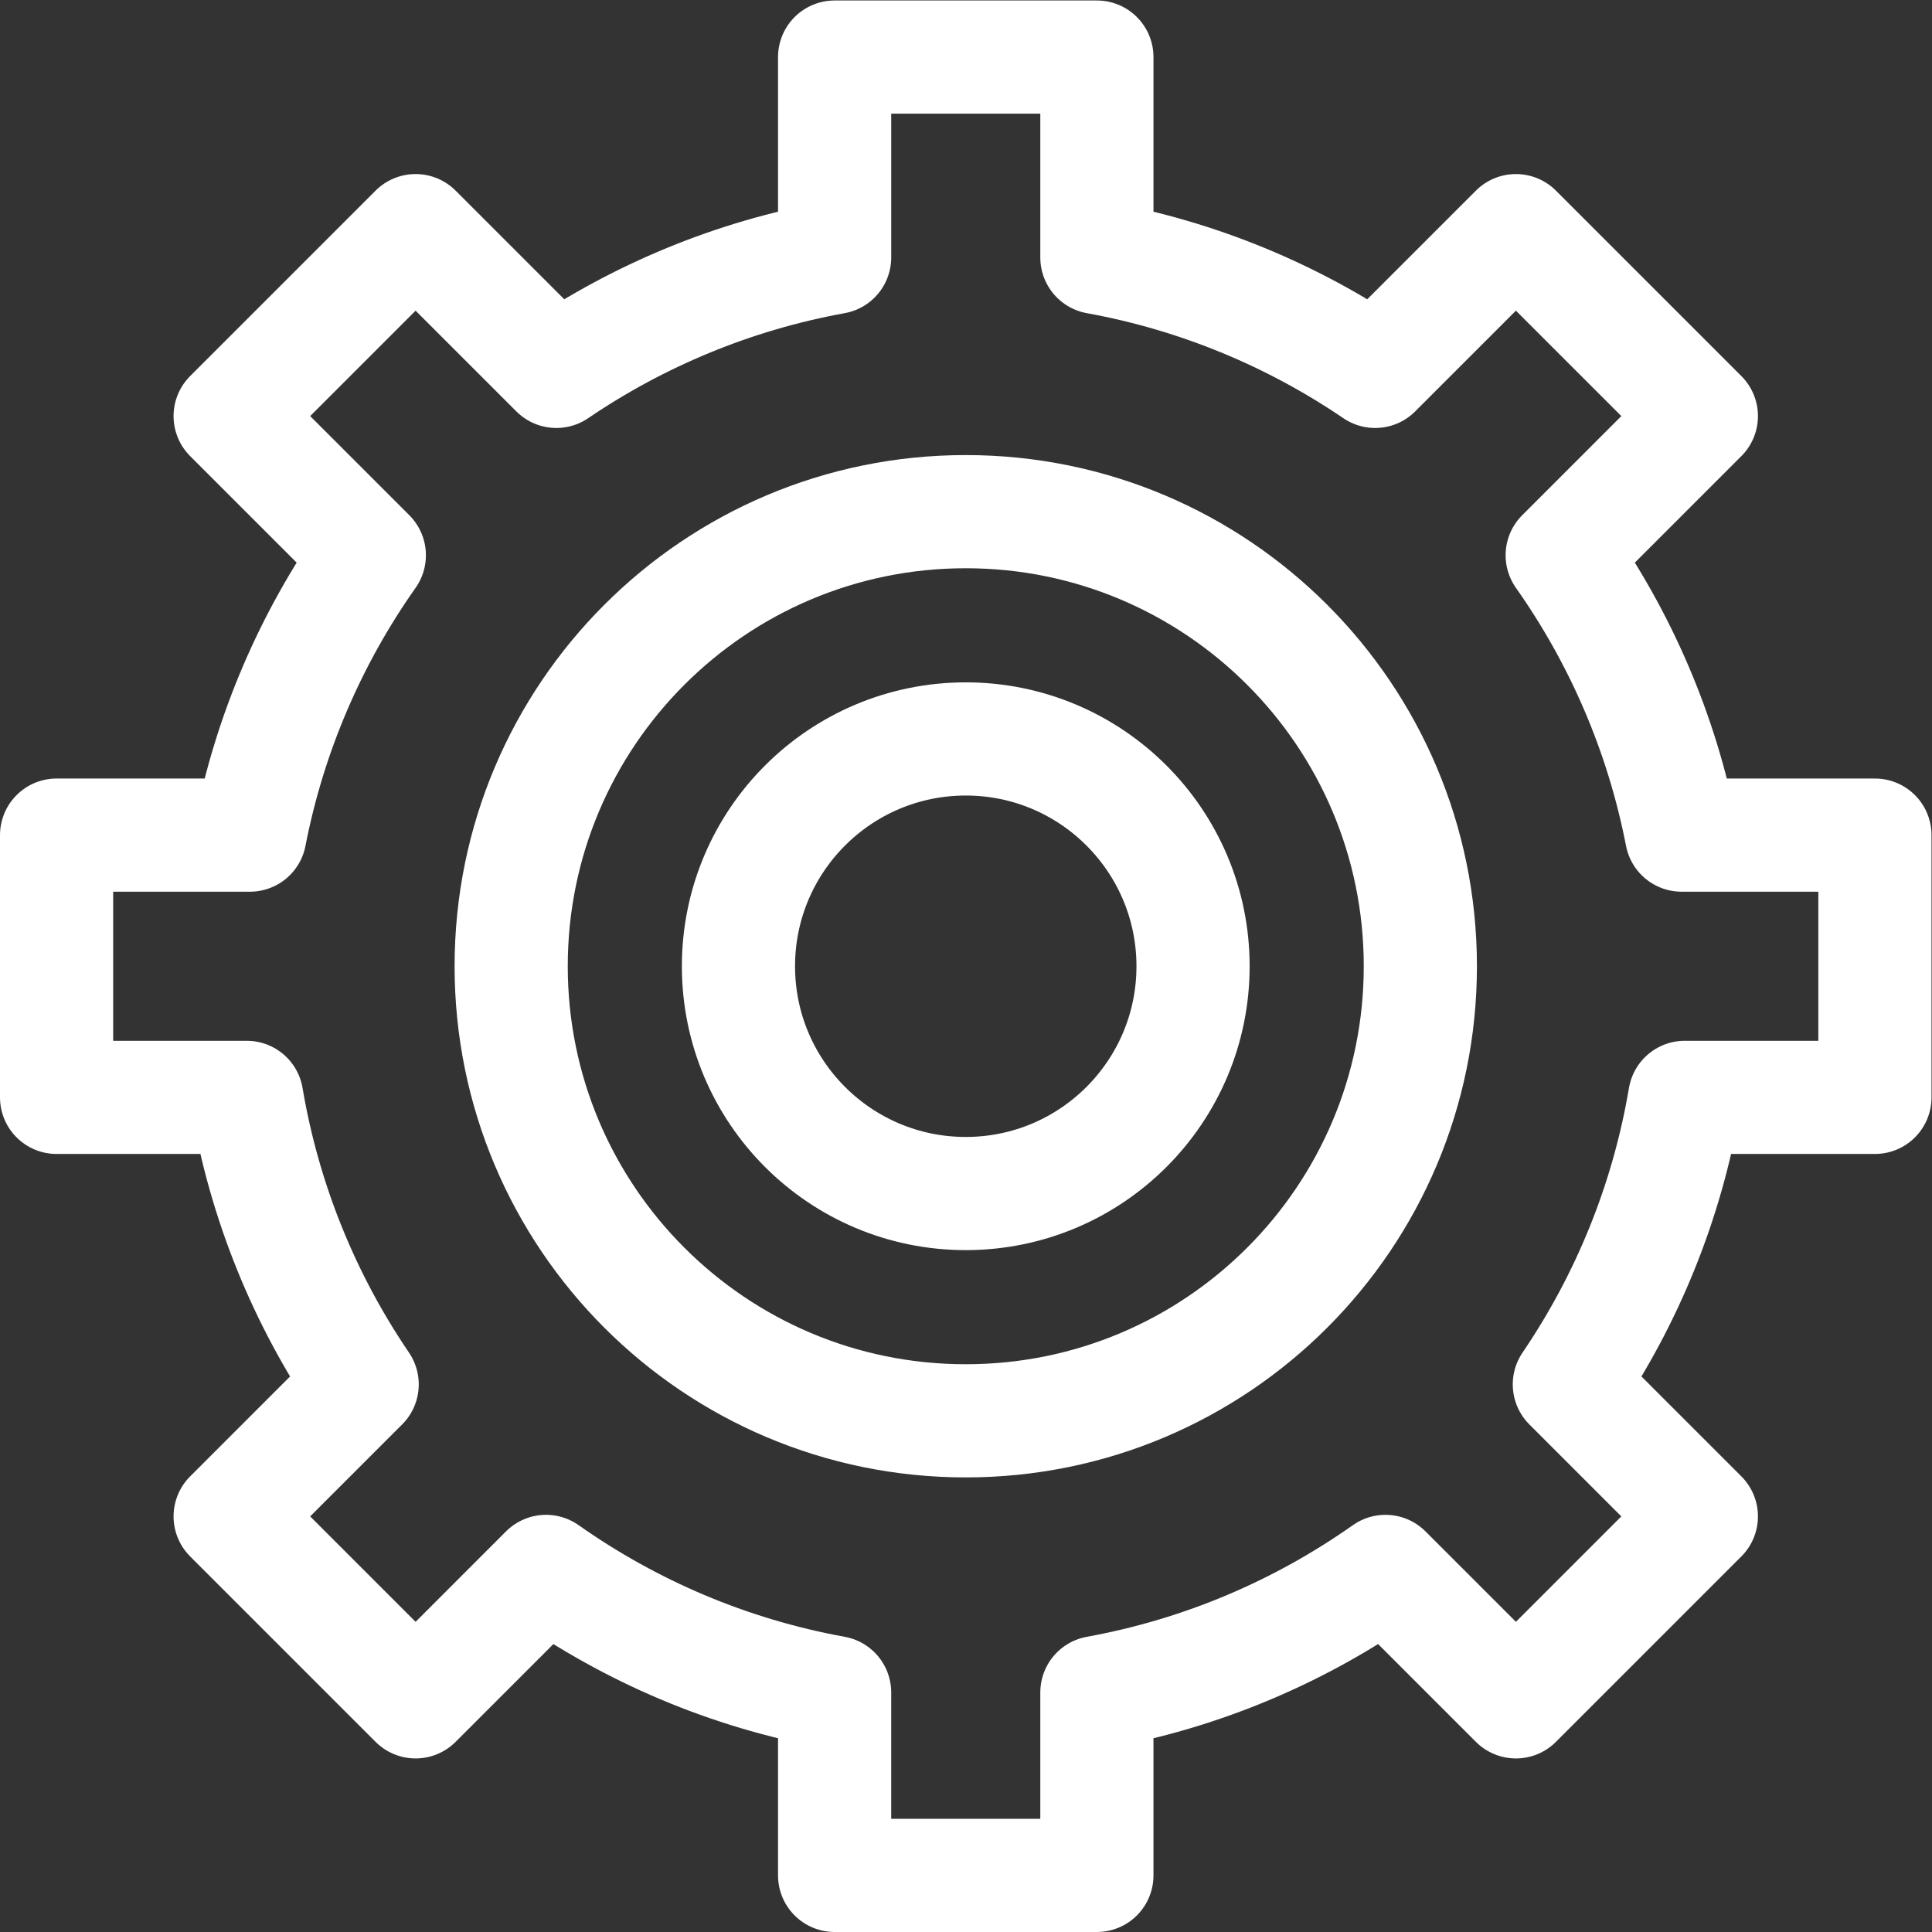 <?xml version="1.0" encoding="UTF-8" standalone="no"?>
<!-- Created with Inkscape (http://www.inkscape.org/) -->

<svg
   version="1.1"
   id="svg183"
   xml:space="preserve"
   width="682.667"
   height="682.667"
   viewBox="0 0 682.667 682.667"
   xmlns="http://www.w3.org/2000/svg"
   xmlns:svg="http://www.w3.org/2000/svg"><rect x="0" y="0" width="682.667" height="682.667" fill="#333333" stroke="none"/><defs
     id="defs187"><clipPath
       clipPathUnits="userSpaceOnUse"
       id="clipPath197"><path 
         d="M 0,512 H 512 V 0 H 0 Z"
         id="path195" /></clipPath></defs><g
     id="g189"
     transform="matrix(1.333,0,0,-1.333,0,682.667)"><g
       id="g191"><g
         id="g193"
         clip-path="url(#clipPath197)"><g
           id="g199"
           transform="translate(376.5,256)"><path
             d="m 0,0 c 0,-66.55 -53.95,-120.5 -120.5,-120.5 -66.55,0 -120.5,53.95 -120.5,120.5 0,66.55 53.95,120.5 120.5,120.5 C -53.95,120.5 0,66.55 0,0 Z"
             style="fill:none;stroke:#ffffff;stroke-width:30;stroke-linecap:butt;stroke-linejoin:miter;stroke-miterlimit:10;stroke-dasharray:none;stroke-opacity:1"
             id="path201" /></g><g
           id="g203"
           transform="translate(316.25,256)"><path
             d="m 0,0 c 0,-33.275 -26.975,-60.25 -60.25,-60.25 -33.275,0 -60.25,26.975 -60.25,60.25 0,33.275 26.975,60.25 60.25,60.25 C -26.975,60.25 0,33.275 0,0 Z"
             style="fill:none;stroke:#ffffff;stroke-width:30;stroke-linecap:butt;stroke-linejoin:miter;stroke-miterlimit:10;stroke-dasharray:none;stroke-opacity:1"
             id="path205" /></g><g
           id="g207"
           transform="translate(497,221.24)"><path
             d="m 0,0 v 69.519 h -51.249 c -5.284,27.195 -16.26,52.354 -31.65,74.184 l 36.89,36.891 -49.157,49.157 -37.311,-37.31 c -21.812,14.824 -46.814,25.303 -73.763,30.196 v 53.123 h -69.52 v -53.123 c -26.949,-4.893 -51.951,-15.372 -73.763,-30.196 l -37.311,37.31 -49.158,-49.157 36.891,-36.891 c -15.39,-21.83 -26.366,-46.989 -31.65,-74.184 H -482 V 0 h 50.408 c 4.703,-27.833 15.346,-53.645 30.594,-76.081 l -34.994,-34.993 49.158,-49.158 34.573,34.574 c 22.449,-15.827 48.417,-26.995 76.501,-32.094 v -48.488 h 69.52 v 48.488 c 28.084,5.099 54.052,16.267 76.5,32.094 l 34.574,-34.574 49.157,49.158 -34.993,34.993 c 15.248,22.436 25.891,48.248 30.595,76.081 z"
             style="fill:none;stroke:#ffffff;stroke-width:30;stroke-linecap:butt;stroke-linejoin:round;stroke-miterlimit:10;stroke-dasharray:none;stroke-opacity:1"
             id="path209" /></g></g></g></g></svg>
